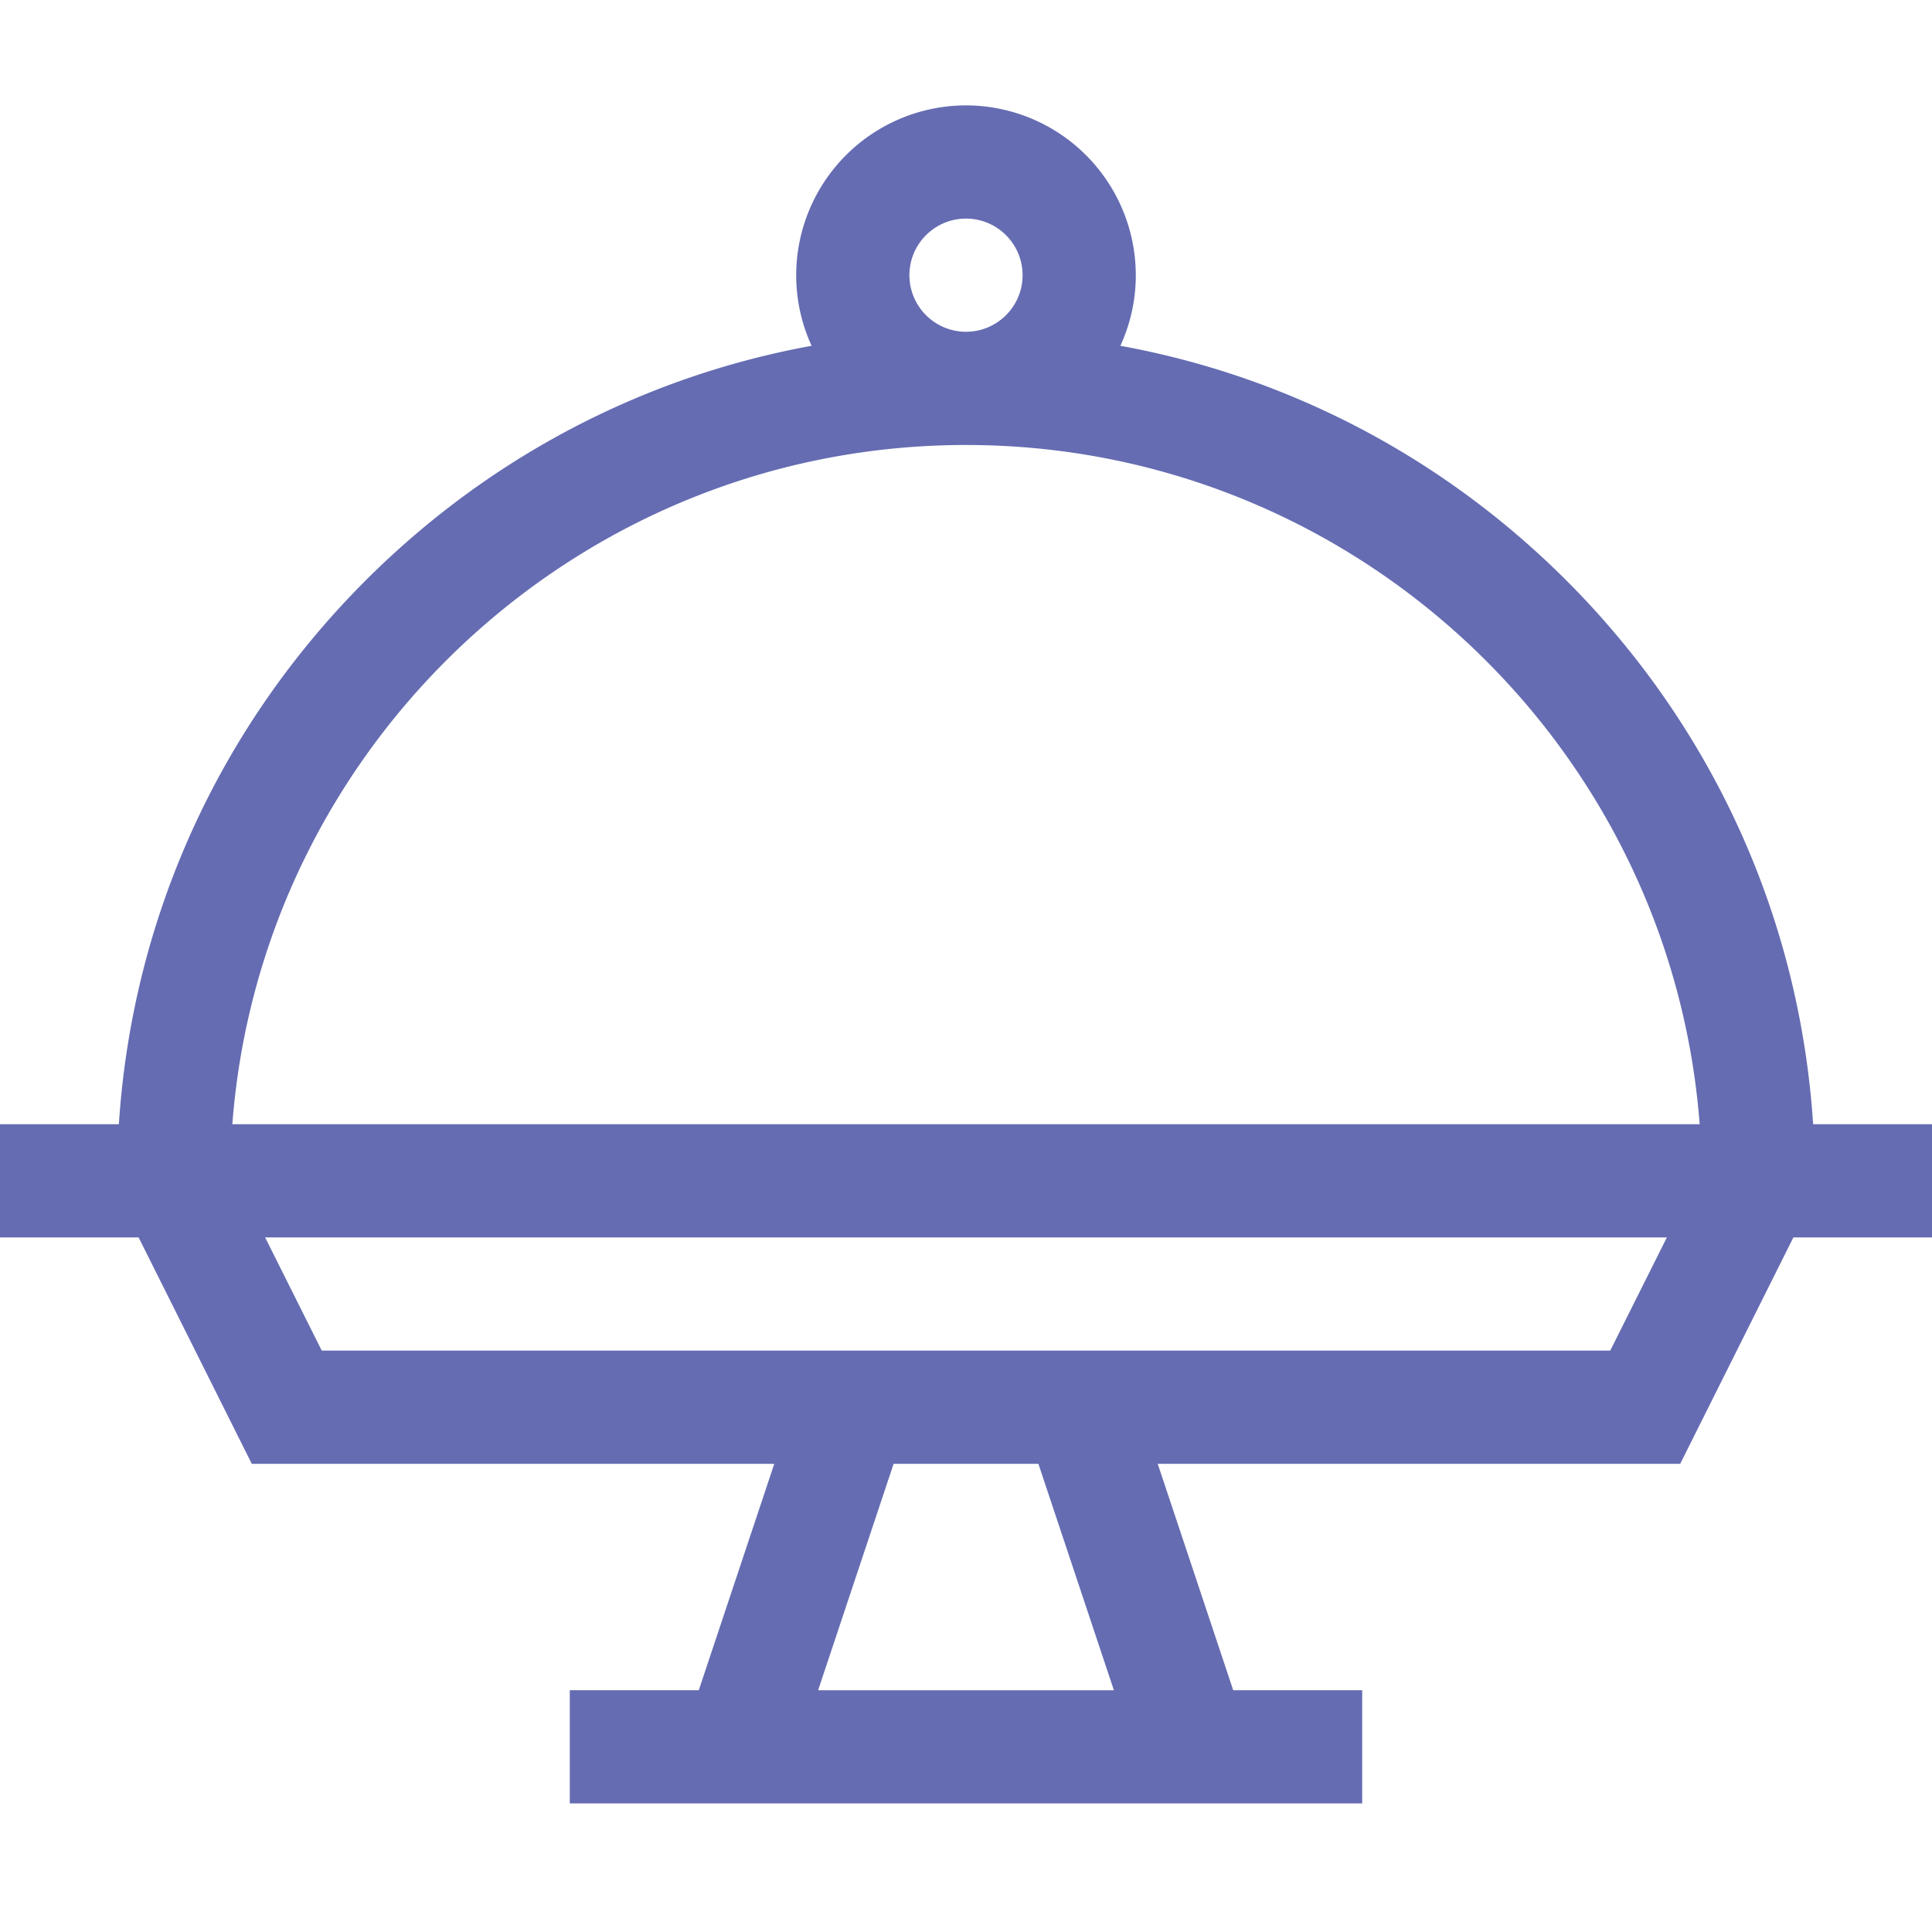 <svg xmlns="http://www.w3.org/2000/svg" fill="none" viewBox="0 0 55 55"><path fill="#656CB2" d="M55 32.004h-3.384c-.383-5.85-2.842-11.296-7.025-15.48-3.512-3.51-7.914-5.807-12.696-6.68.28-.613.439-1.293.439-2.01A4.84 4.84 0 0 0 27.5 3a4.84 4.84 0 0 0-4.834 4.834c0 .717.158 1.397.439 2.01-4.782.873-9.184 3.17-12.696 6.68-4.183 4.184-6.643 9.63-7.025 15.48H0v3.223h3.946l3.222 6.445h14.874l-2.149 6.445h-3.672v3.223h22.558v-3.223h-3.672l-2.149-6.445h14.874l3.222-6.445H55v-3.223zM25.889 7.834c0-.888.723-1.611 1.611-1.611s1.611.723 1.611 1.611-.723 1.611-1.611 1.611a1.613 1.613 0 0 1-1.611-1.611zm1.611 4.834c11.008 0 20.06 8.535 20.886 19.336H6.614c.826-10.8 9.878-19.336 20.886-19.336zm4.21 35.45h-8.42l2.149-6.446h4.122l2.149 6.445zm14.13-9.669H9.16l-1.612-3.222h39.904l-1.612 3.222z"/></svg>